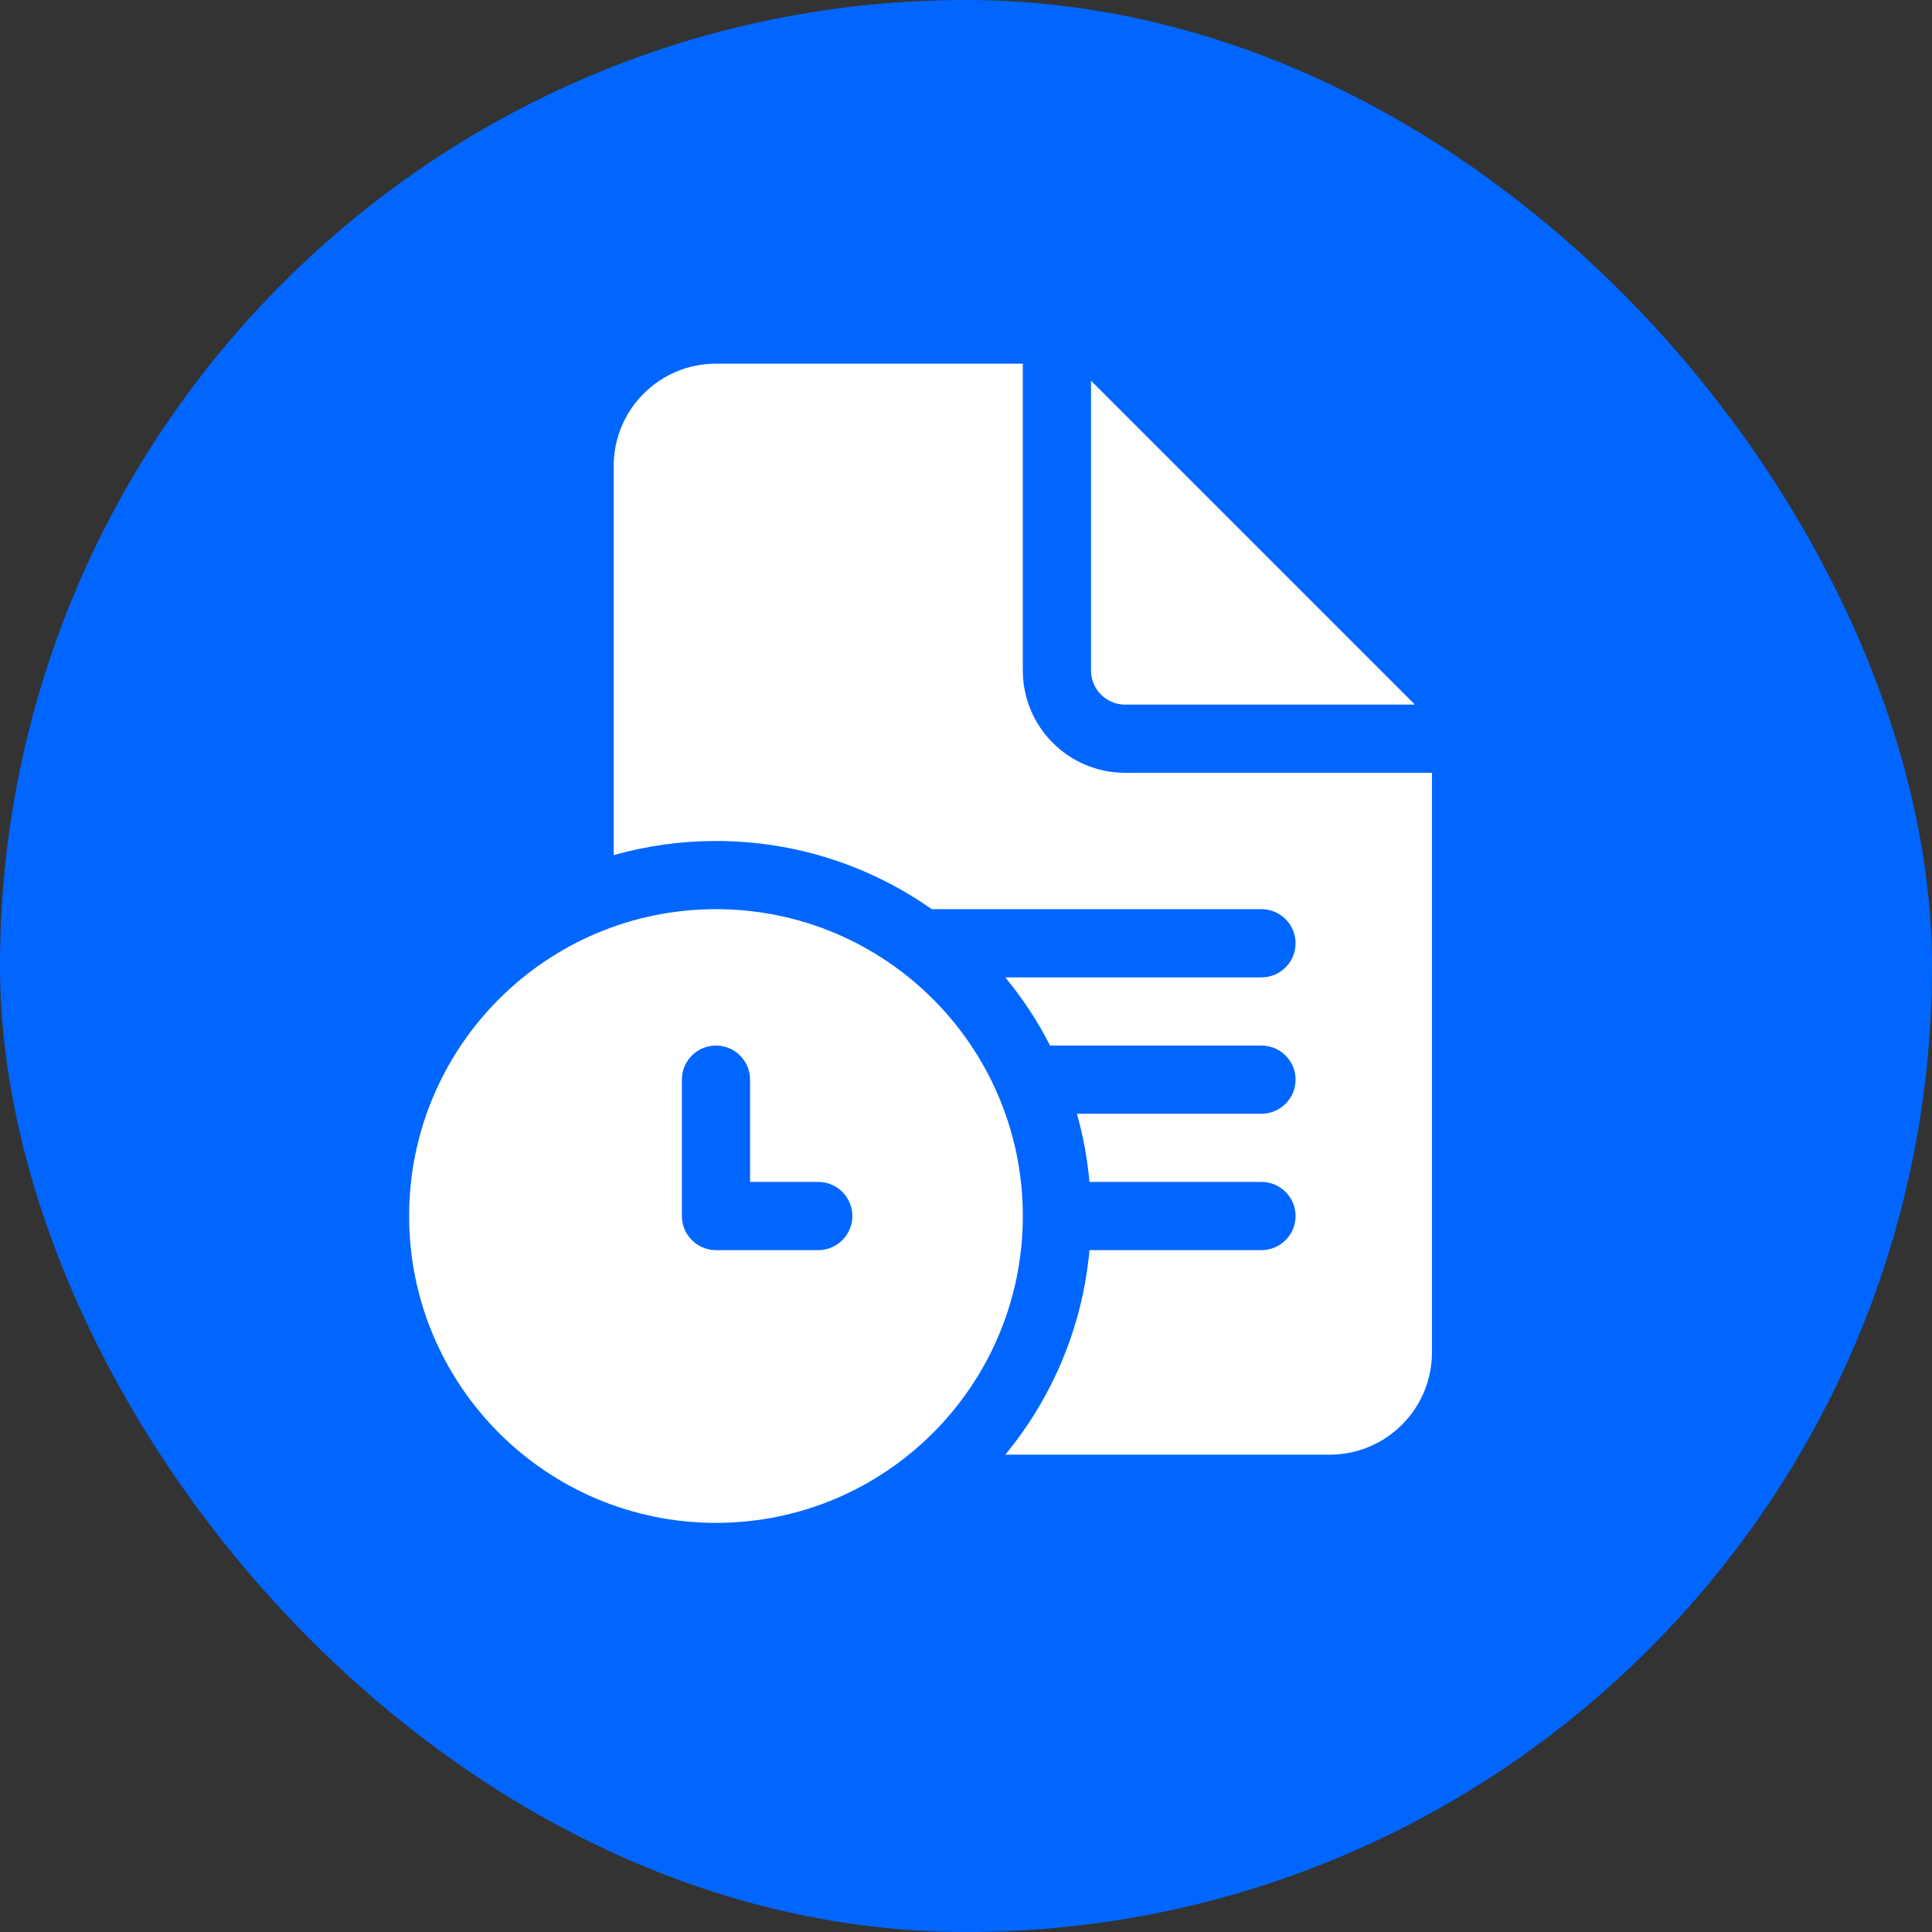 <svg width="34" height="34" viewBox="0 0 34 34" fill="none" xmlns="http://www.w3.org/2000/svg">
<rect x="0" y="0" width="34" height="34" fill="#333333" stroke="none"/>
<rect width="34" height="34" rx="17" fill="#0166FF"/>
<path d="M18 11.8V6.4H12.6C11.606 6.4 10.8 7.206 10.8 8.2V15.049C11.372 14.887 11.976 14.8 12.6 14.8C14.013 14.8 15.322 15.244 16.396 16H22.2C22.531 16 22.8 16.269 22.8 16.6C22.8 16.931 22.531 17.2 22.2 17.2H17.691C17.996 17.569 18.261 17.971 18.48 18.4H22.2C22.531 18.4 22.8 18.669 22.8 19C22.8 19.331 22.531 19.6 22.2 19.6H18.952C19.061 19.987 19.136 20.388 19.173 20.8H22.2C22.531 20.8 22.8 21.069 22.8 21.4C22.8 21.731 22.531 22 22.2 22H19.173C19.05 23.361 18.514 24.604 17.691 25.6H23.4C24.394 25.6 25.2 24.794 25.2 23.8V13.6H19.8C18.806 13.6 18 12.794 18 11.8ZM19.2 11.8V6.7L24.9 12.4H19.8C19.469 12.4 19.2 12.131 19.2 11.8ZM12.6 26.8C15.582 26.8 18 24.382 18 21.4C18 18.418 15.582 16 12.6 16C9.618 16 7.2 18.418 7.2 21.4C7.2 24.382 9.618 26.8 12.6 26.8ZM12 19C12 18.669 12.269 18.4 12.6 18.4C12.931 18.4 13.2 18.669 13.2 19V20.8H14.4C14.731 20.8 15 21.069 15 21.4C15 21.731 14.731 22 14.4 22H12.6C12.269 22 12 21.731 12 21.4V19Z" fill="white"/>
</svg>

